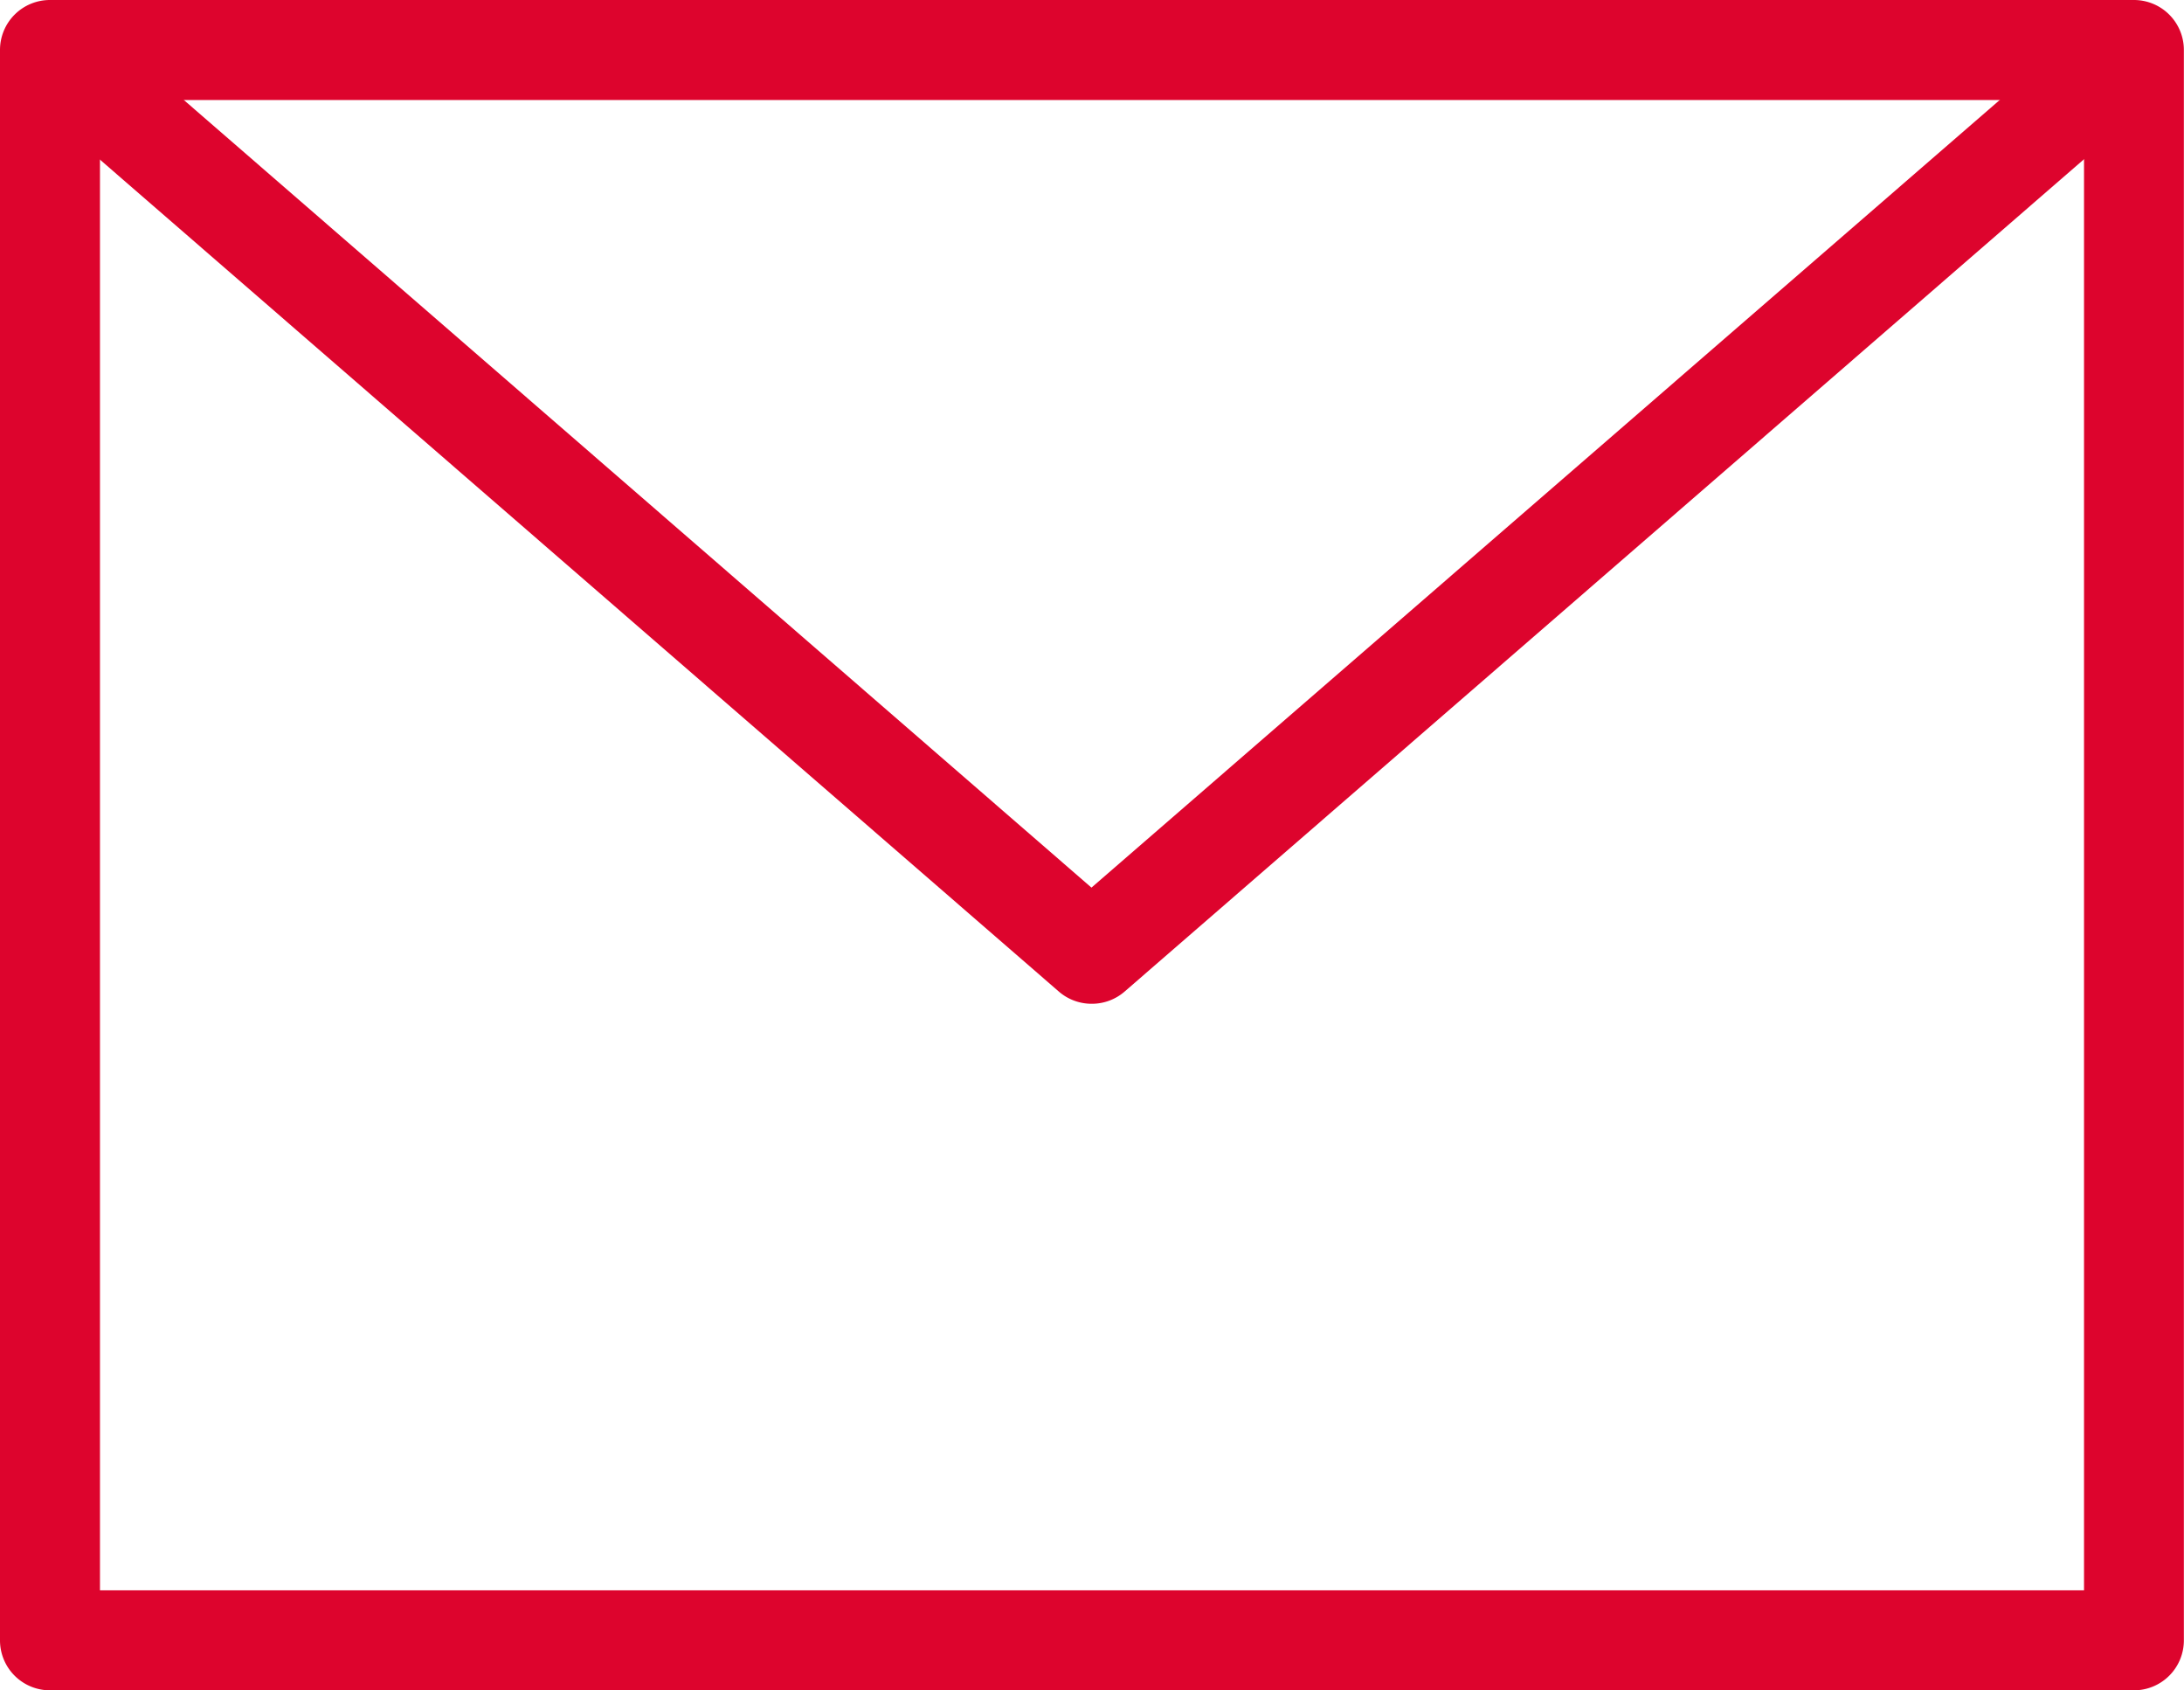 <svg xmlns="http://www.w3.org/2000/svg" xmlns:xlink="http://www.w3.org/1999/xlink" width="16.362" height="12.66" viewBox="0 0 16.362 12.66">
  <defs>
    <clipPath id="clip-path">
      <rect id="Rectangle_398" data-name="Rectangle 398" width="16.362" height="12.66" fill="#dd042d"/>
    </clipPath>
  </defs>
  <g id="Group_1172" data-name="Group 1172" clip-path="url(#clip-path)">
    <path id="Path_5509" data-name="Path 5509" d="M15.987,12.66H.374A.374.374,0,0,1,0,12.286V.374A.374.374,0,0,1,.374,0H15.987a.374.374,0,0,1,.374.374V12.286a.374.374,0,0,1-.374.374M.749,11.911H15.613V.749H.749Z" fill="#dd042d"/>
    <path id="Path_5510" data-name="Path 5510" d="M9.6,8.526a.374.374,0,0,1-.245-.092L1.552,1.666,2.043,1.1,9.6,7.656l7.432-6.443.49.566L9.849,8.434a.374.374,0,0,1-.245.092" transform="translate(-1.423 -1.008)" fill="#dd042d"/>
  </g>
</svg>
